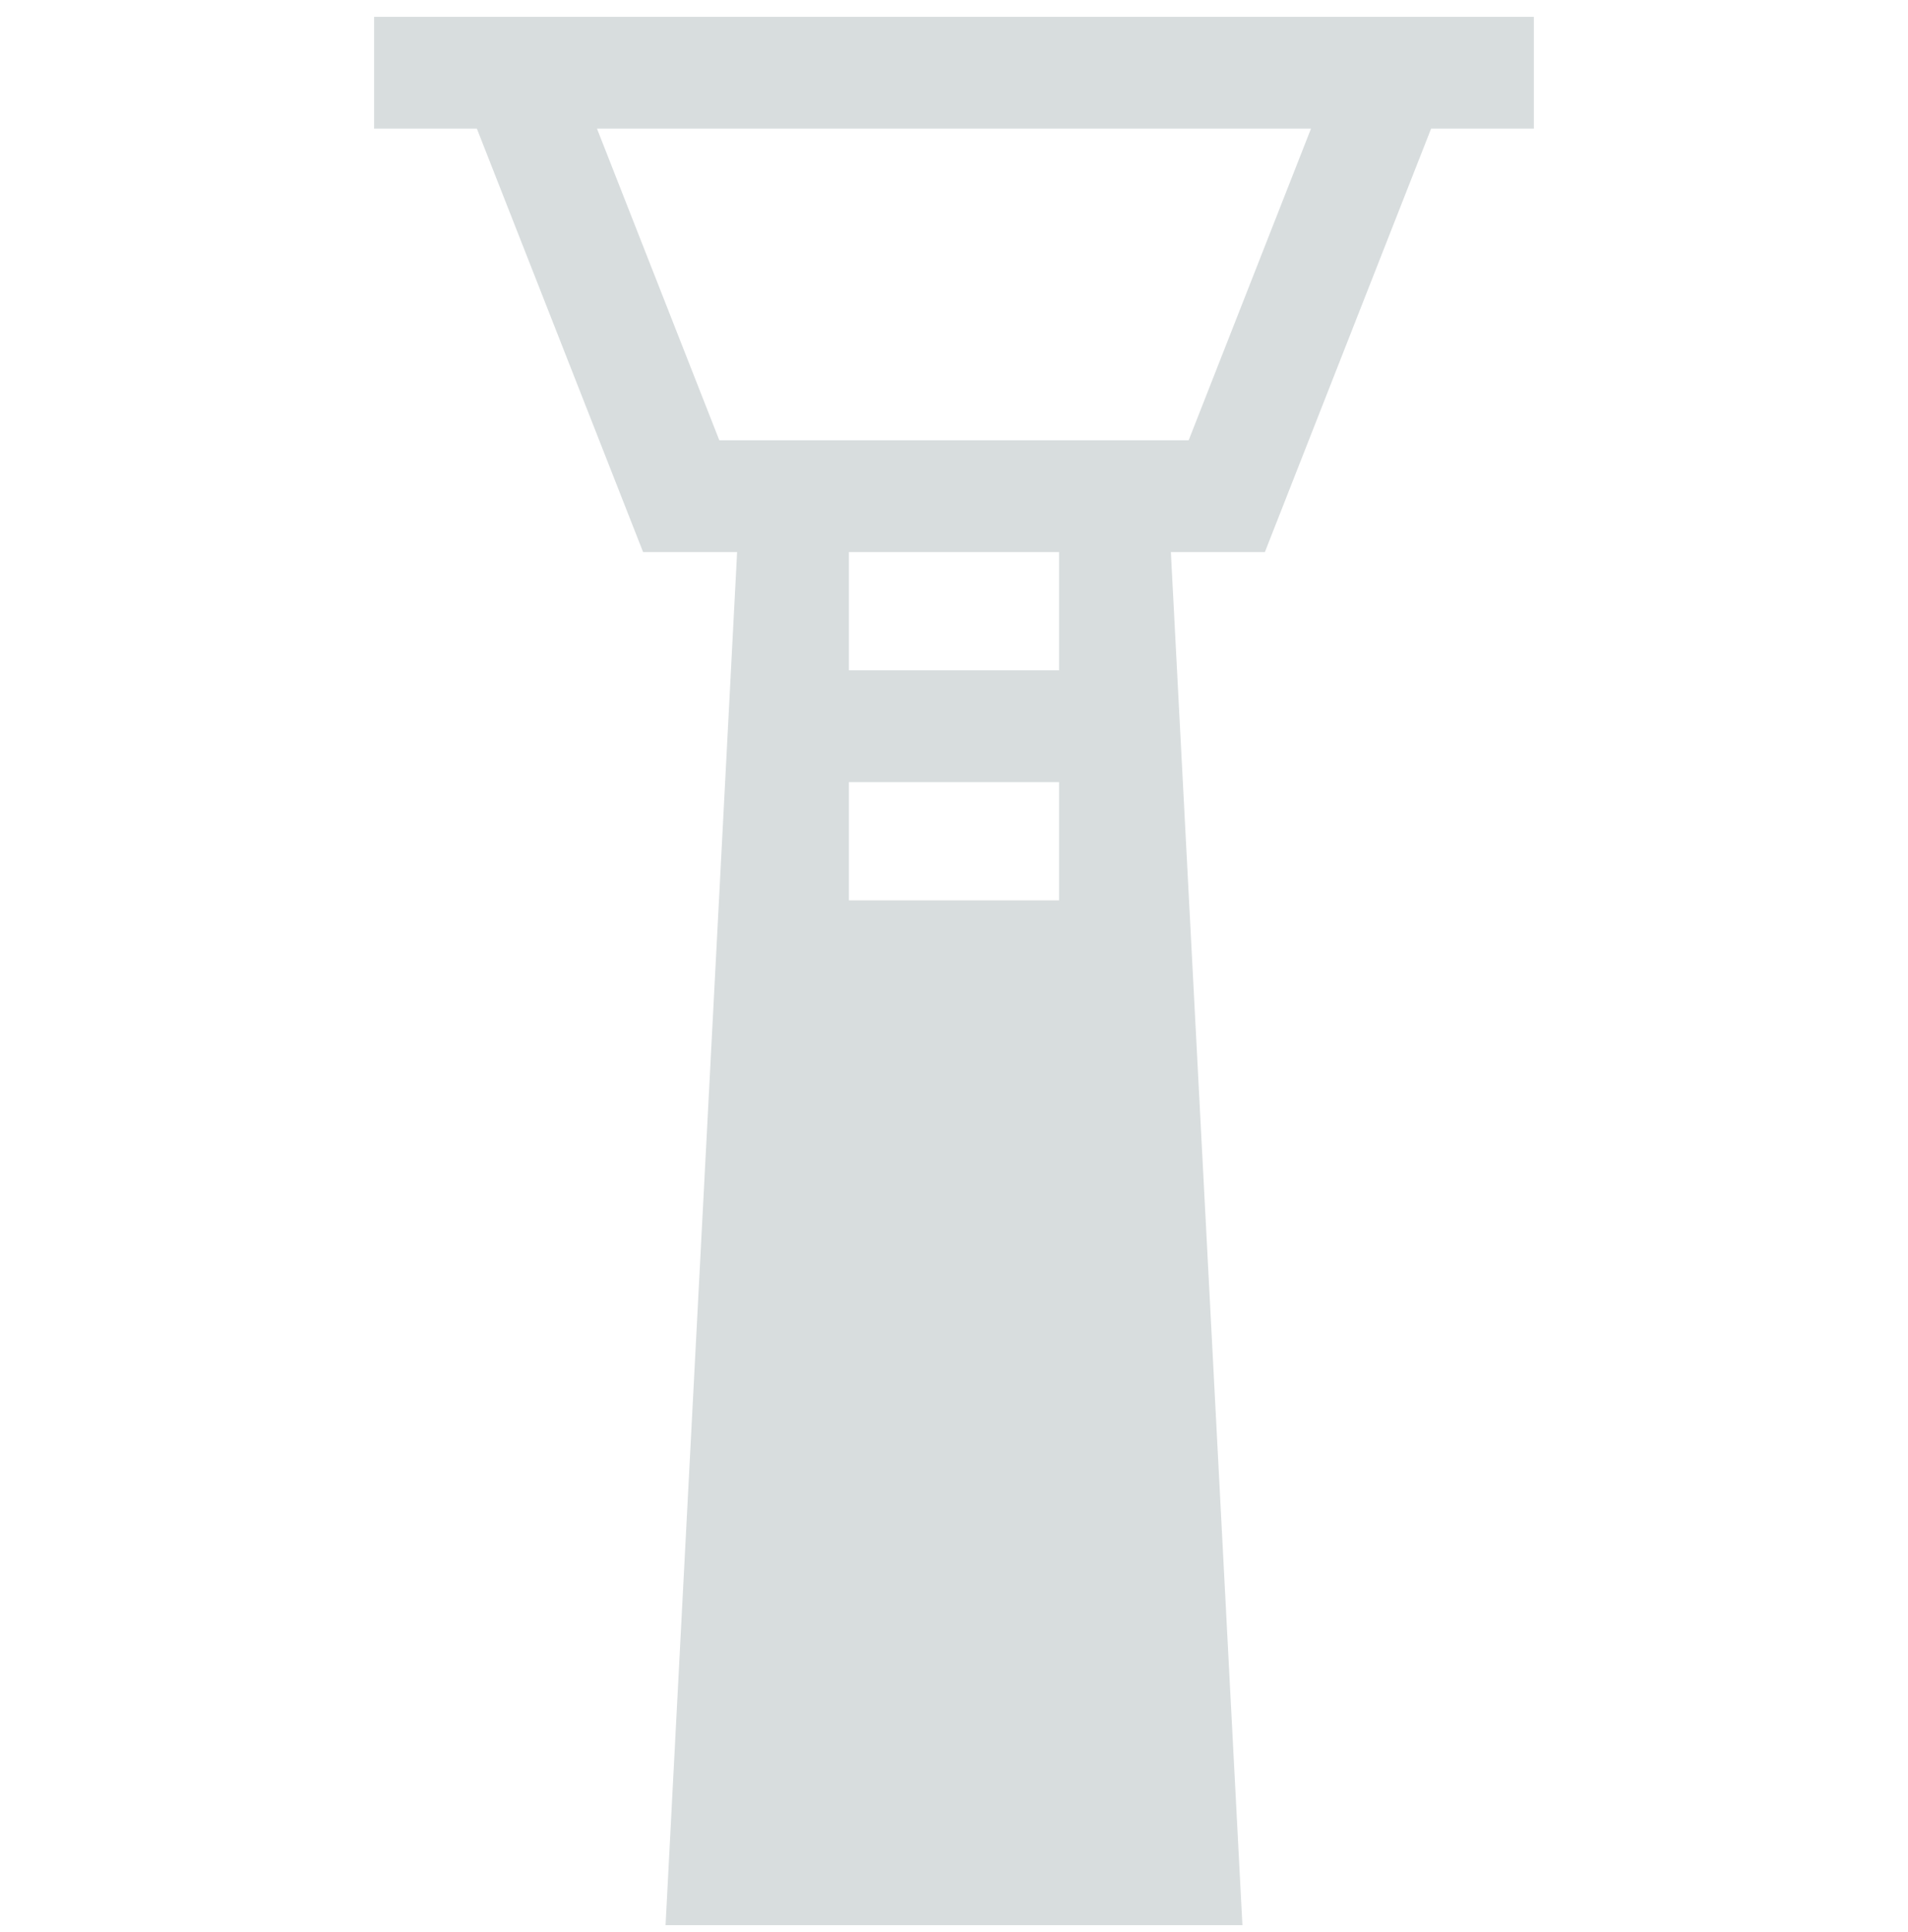<?xml version="1.0" encoding="UTF-8" standalone="no"?><svg width="80" height="81" viewBox="0 0 80 81" fill="none" xmlns="http://www.w3.org/2000/svg">
<g clip-path="url(#clip0_876_1629)">
<path d="M49.093 23.145H53.034L60.004 5.394H64.313V0.706H15.685V5.394H19.995L26.965 23.145H30.906L27.906 80.706H52.093L49.093 23.145ZM25.031 5.394H54.968L49.839 18.457H30.16L25.031 5.394ZM35.594 23.145H44.405V28.101H35.594V23.145ZM35.594 32.788H44.405V37.744H35.594V32.788Z" fill="#3C565C" fill-opacity="0.2"/>
</g>
<defs>
<clipPath id="clip0_876_1629">
<rect width="80" height="80" fill="white" transform="translate(0 0.706)"/>
</clipPath>
</defs>
</svg>
